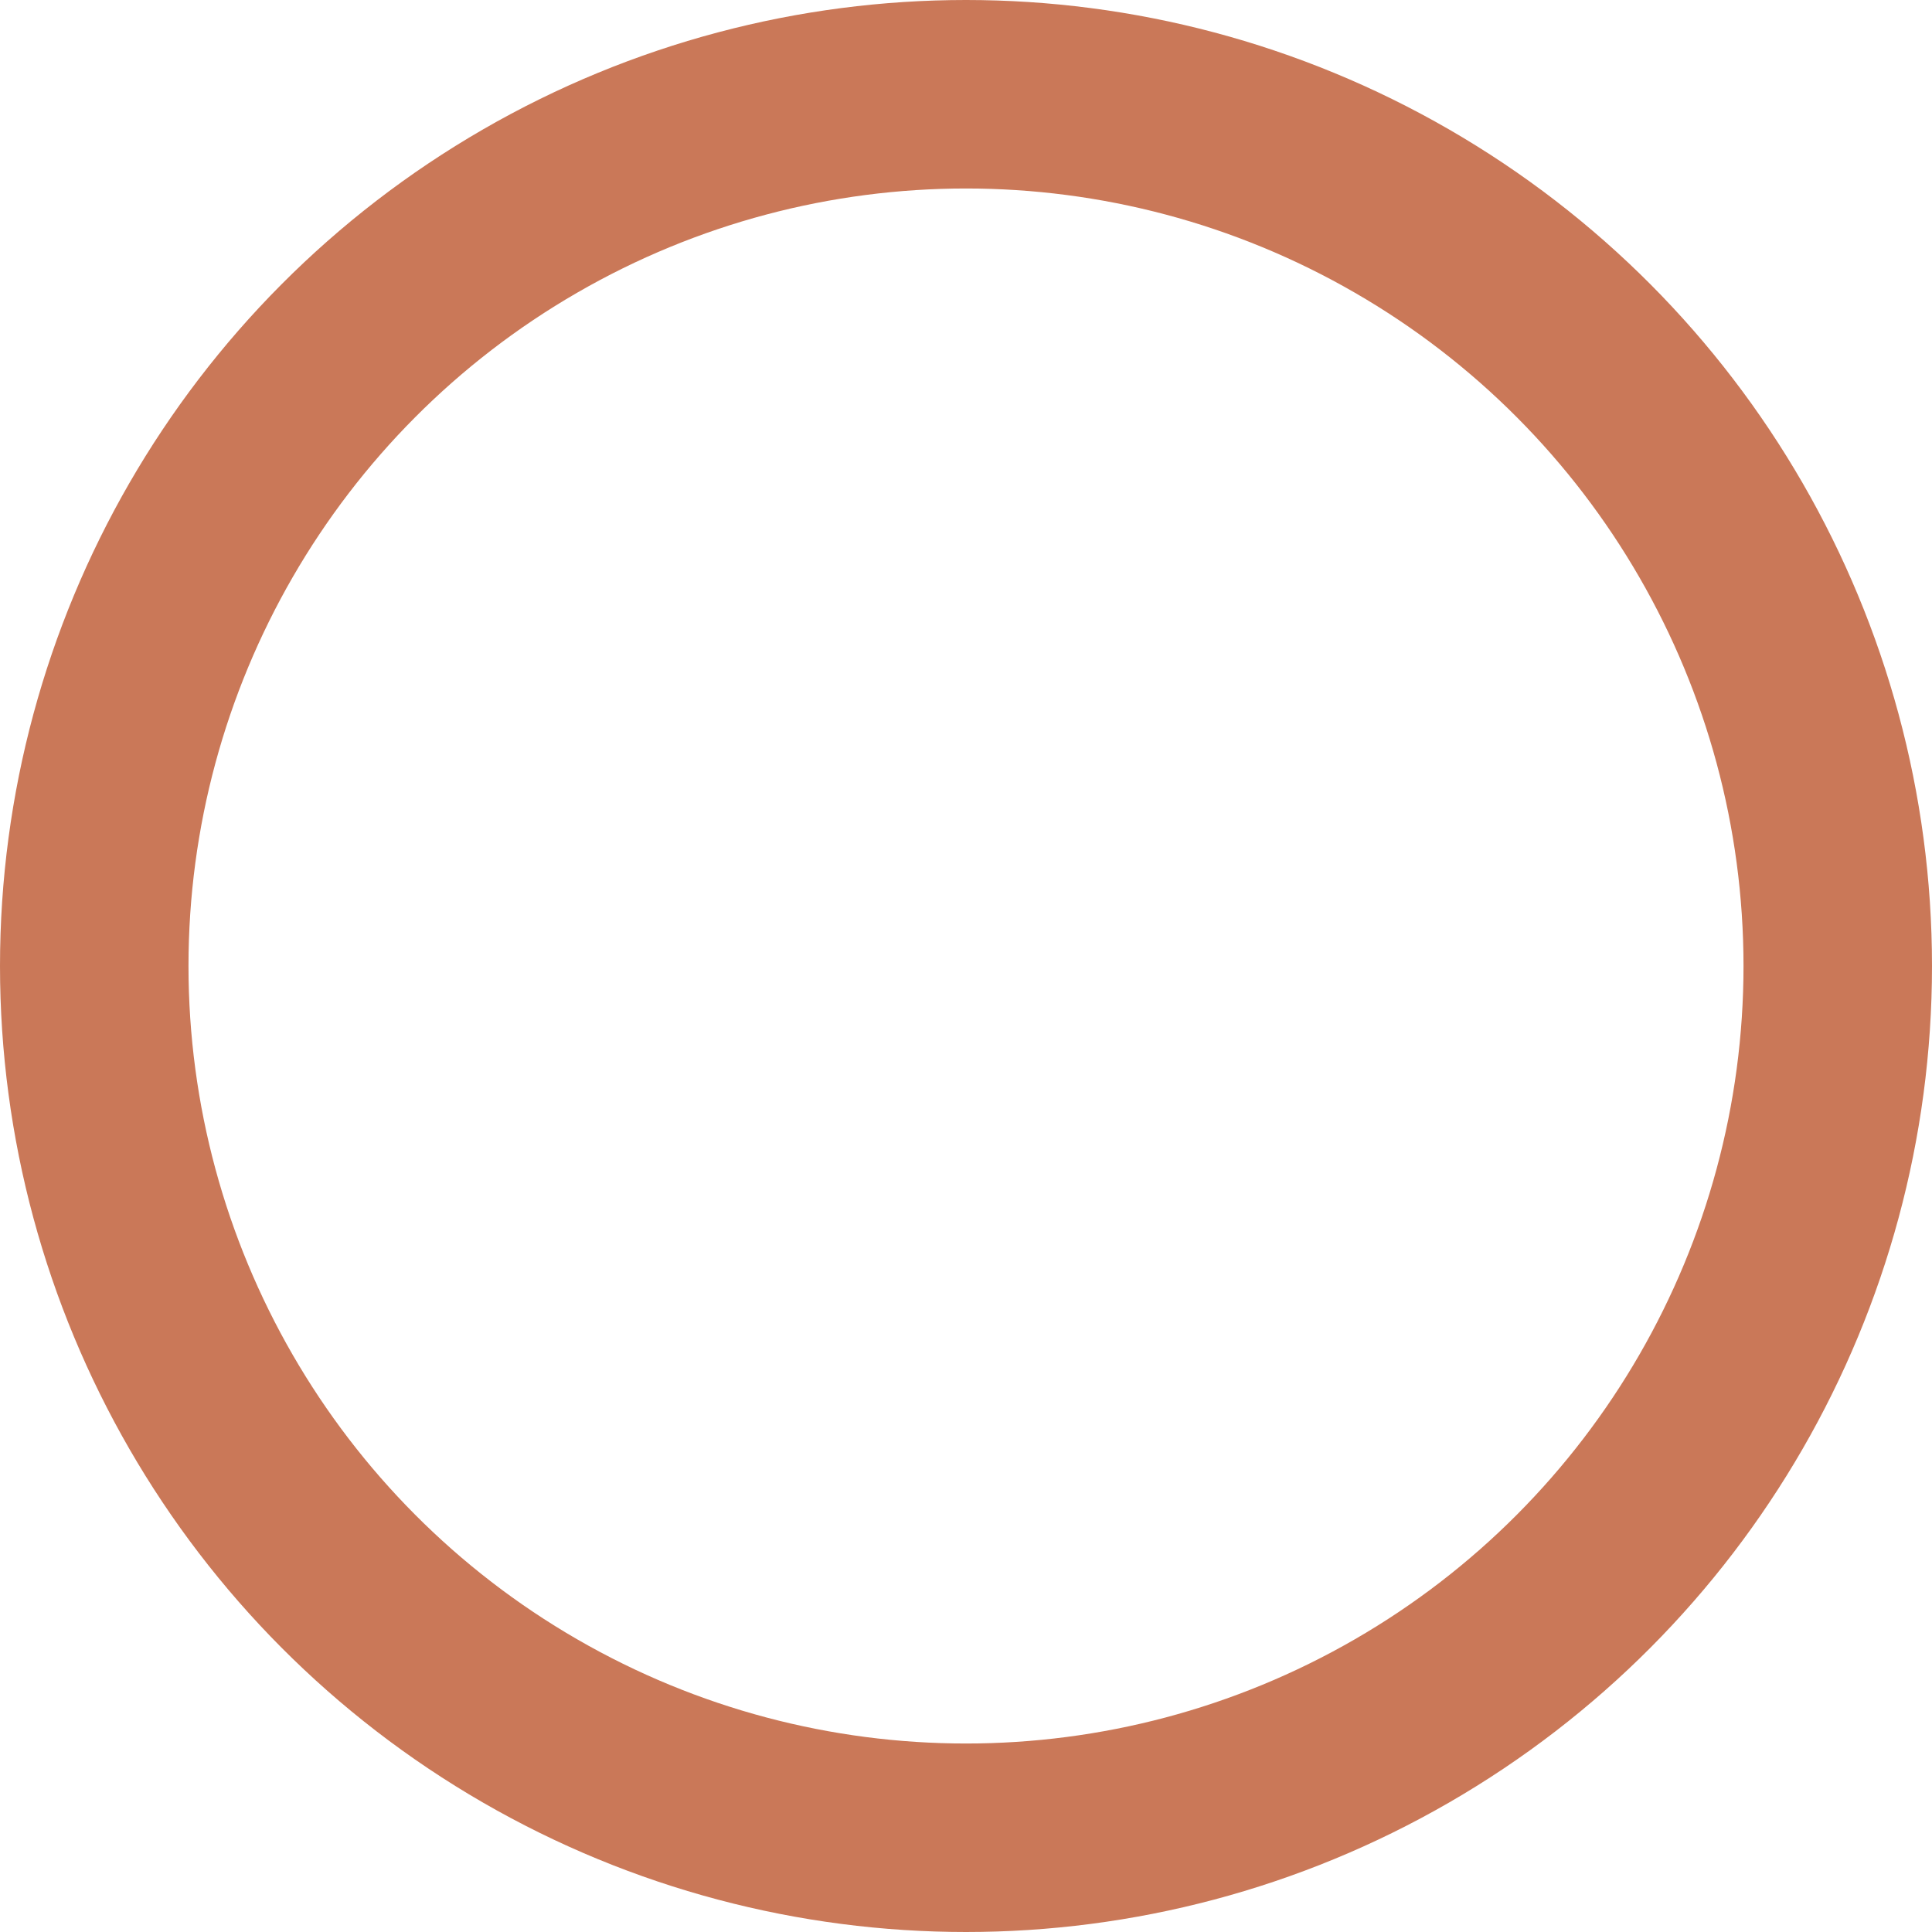 <svg xmlns="http://www.w3.org/2000/svg" width="41" height="41" viewBox="0 0 41 41">
  <g id="楕円形_853" data-name="楕円形 853" fill="none" stroke="#ca7858" stroke-width="4">
    <circle cx="20.5" cy="20.5" r="20.5" stroke="none"/>
    <circle cx="20.5" cy="20.5" r="18.5" fill="none"/>
  </g>
</svg>
